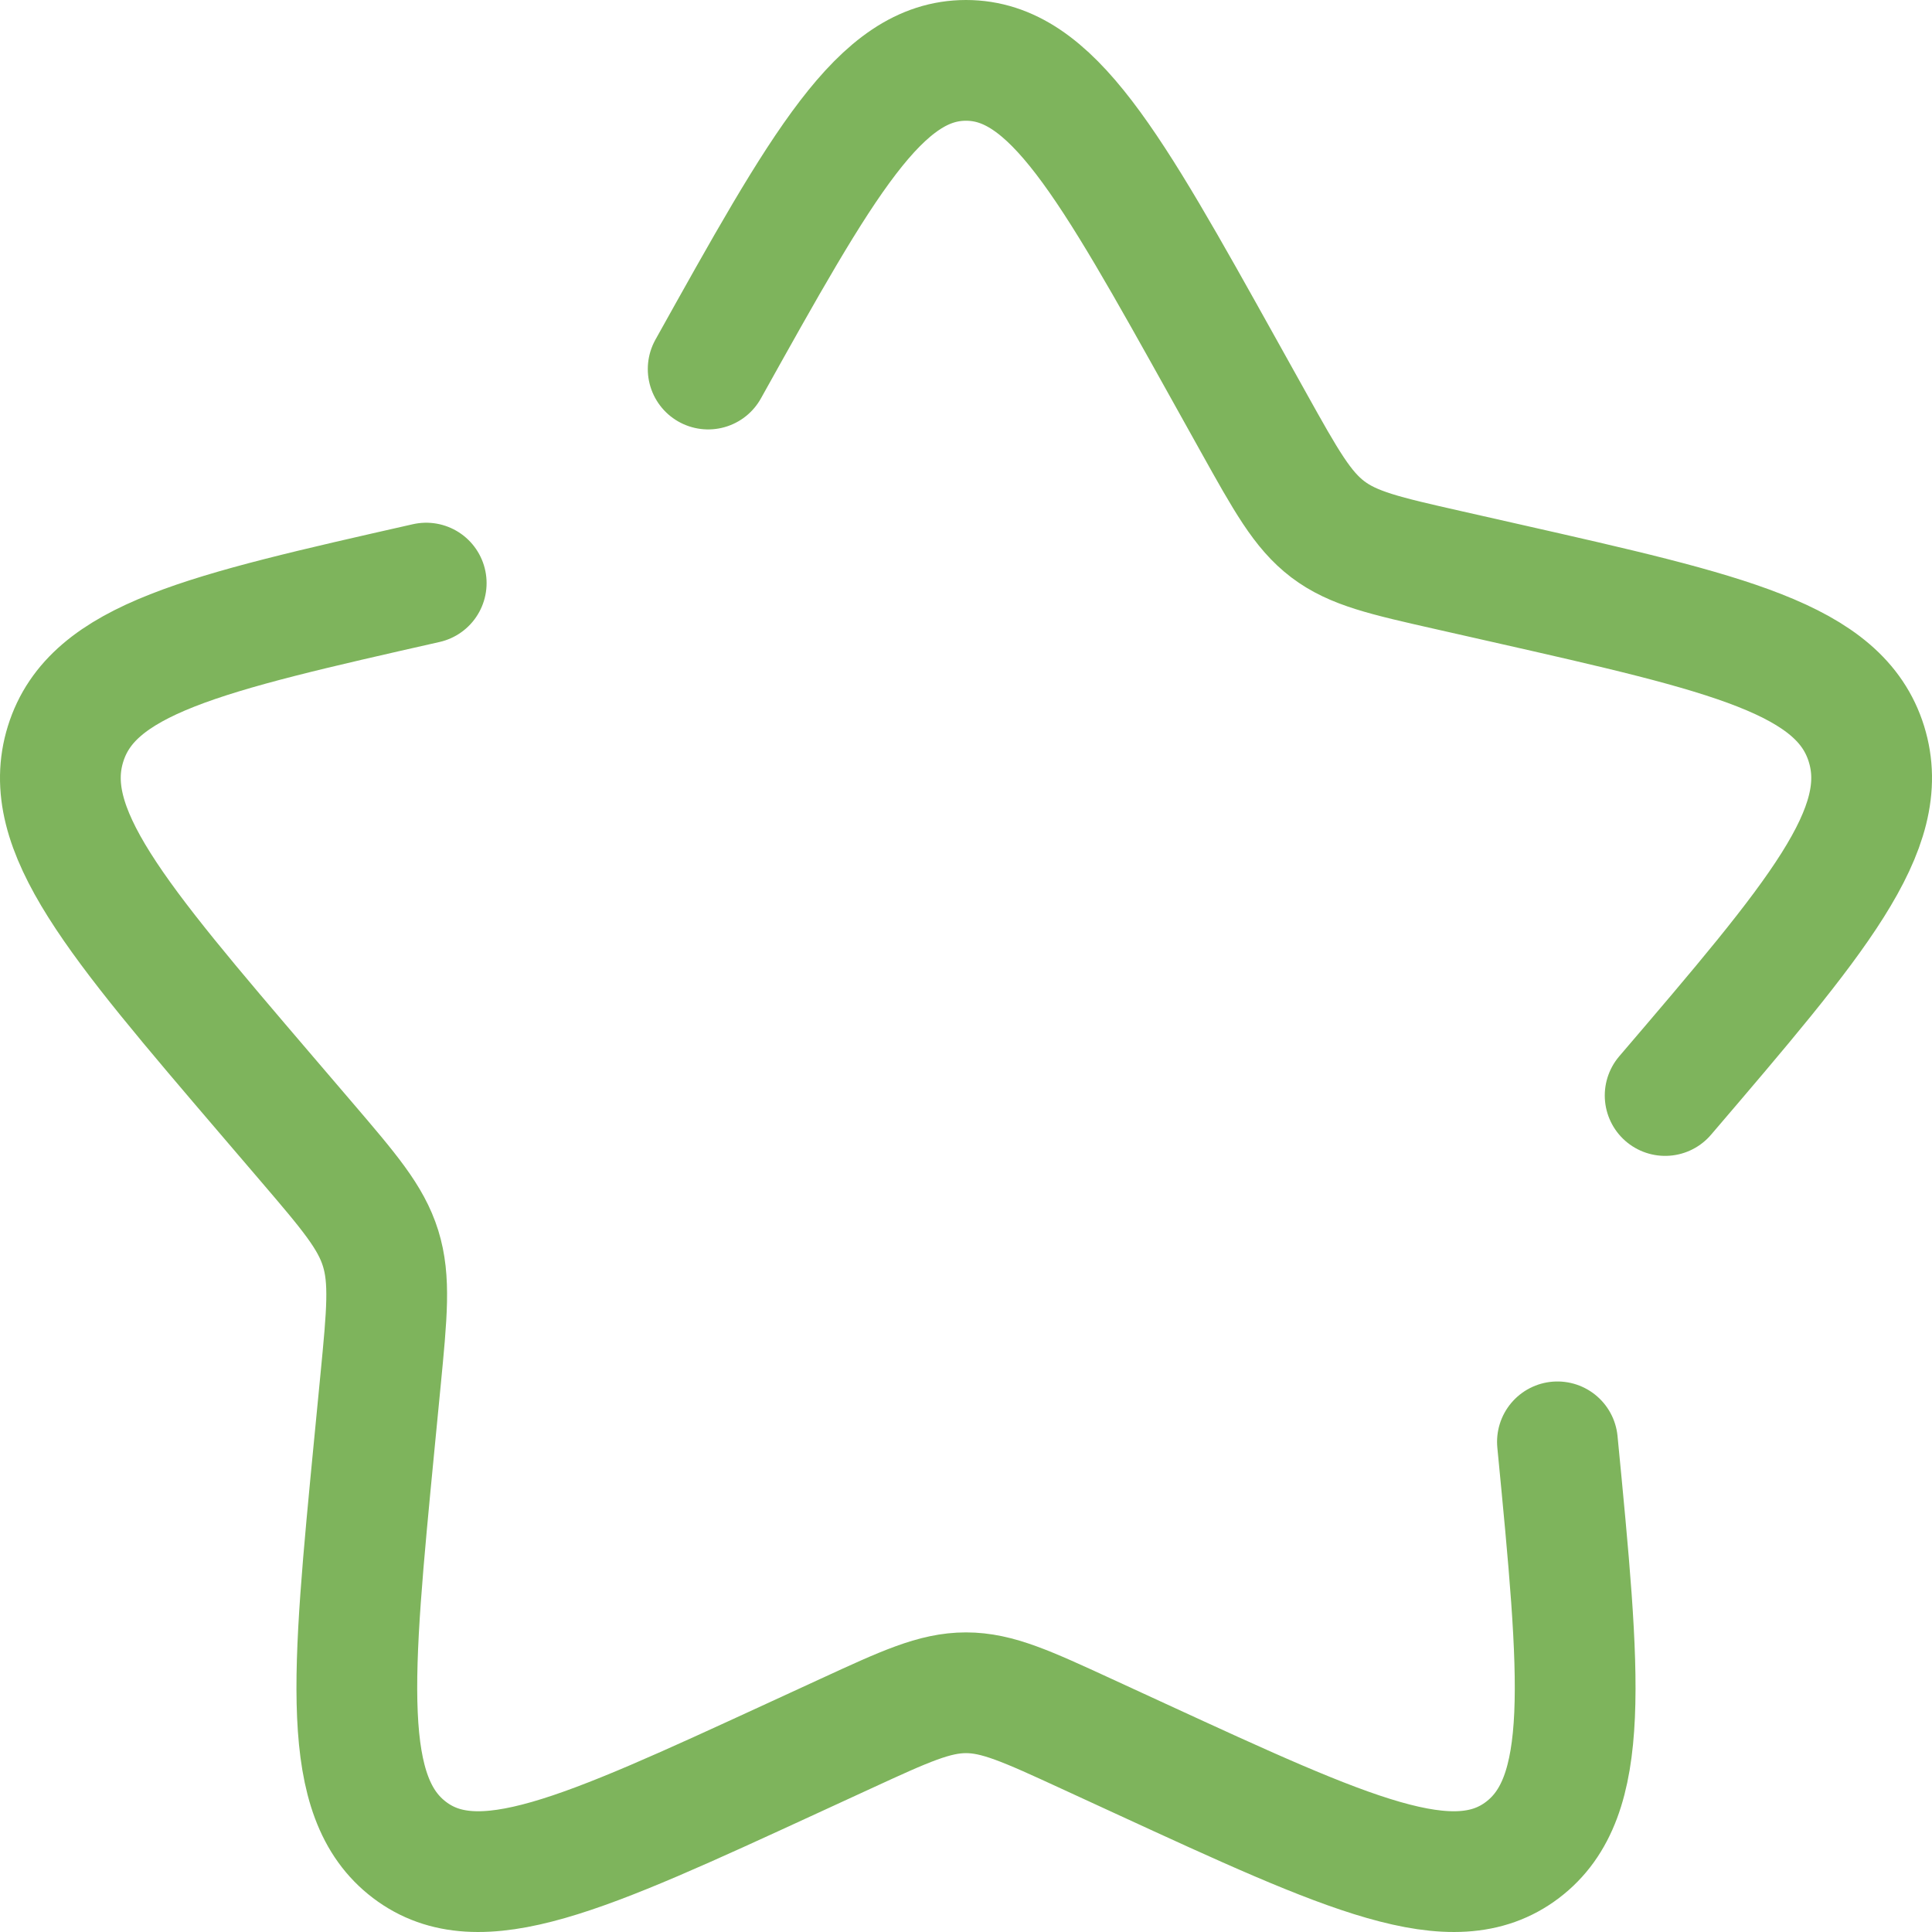 <?xml version="1.0" encoding="UTF-8"?> <svg xmlns="http://www.w3.org/2000/svg" width="64" height="64" viewBox="0 0 64 64" fill="none"><path d="M14.119 19.316C6.74 20.986 3.05 21.82 2.172 24.643C1.294 27.466 3.81 30.407 8.84 36.29L10.142 37.812C11.571 39.483 12.286 40.319 12.608 41.353C12.929 42.387 12.821 43.502 12.605 45.733L12.408 47.763C11.648 55.612 11.267 59.536 13.565 61.281C15.864 63.025 19.318 61.435 26.227 58.254L28.015 57.431C29.978 56.527 30.959 56.075 32 56.075C33.041 56.075 34.022 56.527 35.986 57.431L37.773 58.254C44.682 61.435 48.136 63.025 50.435 61.281C52.733 59.536 52.352 55.612 51.592 47.763M55.16 36.29C60.19 30.407 62.706 27.466 61.828 24.643C60.95 21.82 57.26 20.986 49.881 19.316L47.972 18.884C45.875 18.41 44.827 18.172 43.985 17.534C43.143 16.894 42.603 15.926 41.523 13.989L40.54 12.225C36.741 5.408 34.841 2 32 2C29.159 2 27.259 5.408 23.459 12.225" stroke="#7EB45C" stroke-width="4" stroke-linecap="round"></path></svg> 